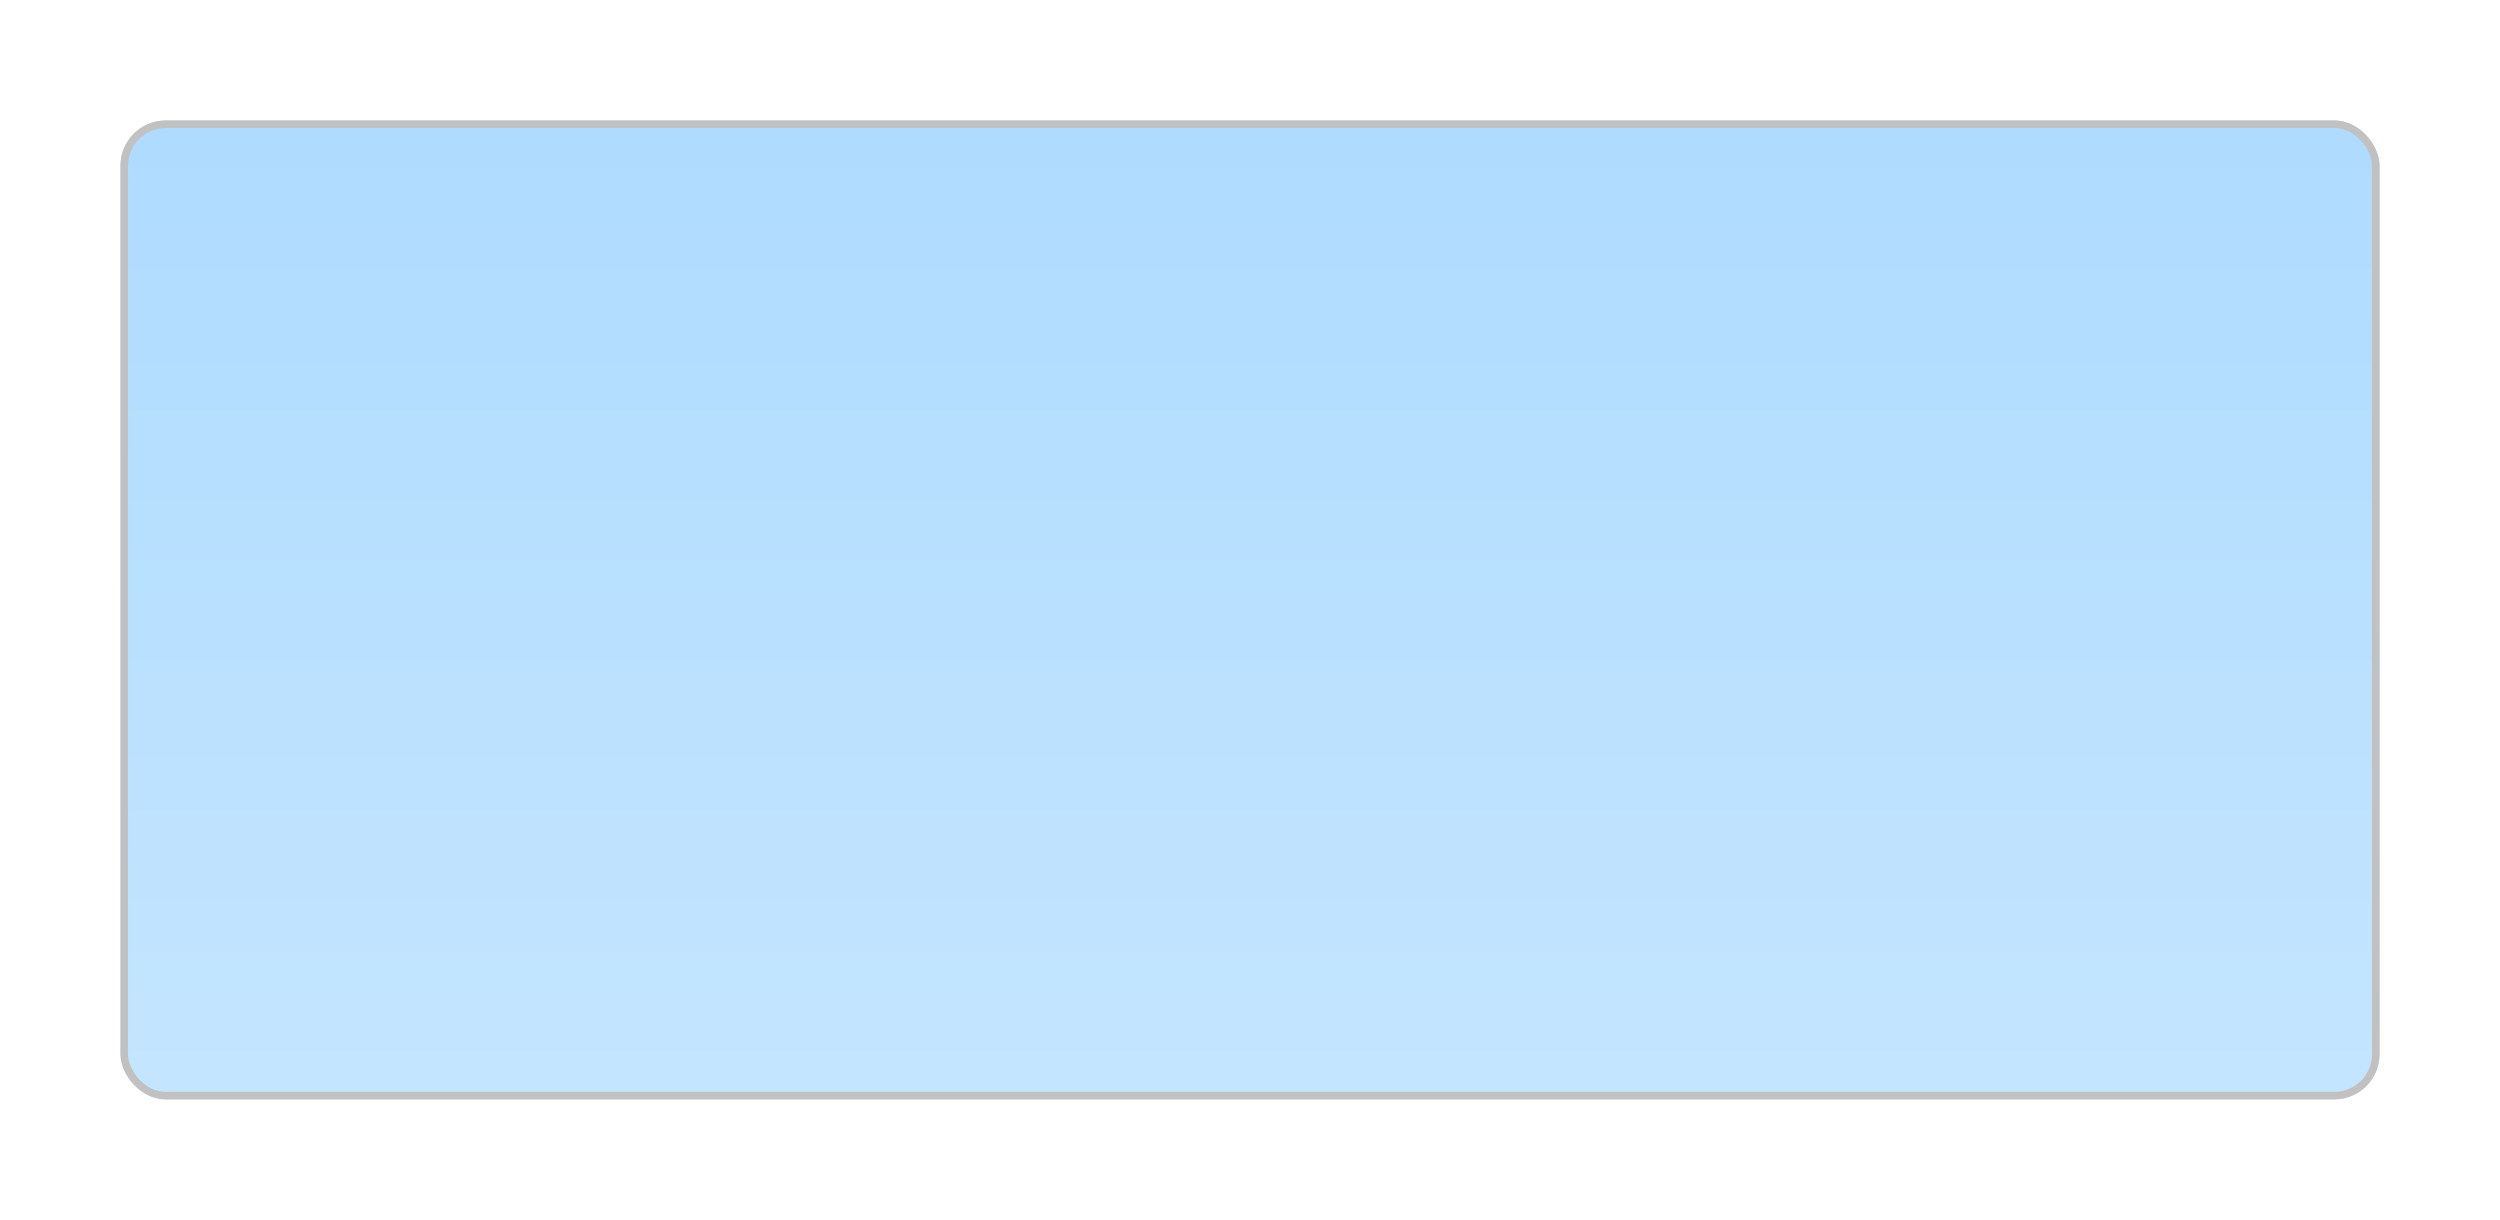 <?xml version="1.0" encoding="UTF-8"?> <svg xmlns="http://www.w3.org/2000/svg" width="332" height="162" viewBox="0 0 332 162" fill="none"> <g filter="url(#filter0_d_965_1154)"> <rect x="20" y="12" width="300" height="130" rx="6" fill="url(#paint0_linear_965_1154)"></rect> <rect x="20.5" y="12.5" width="299" height="129" rx="5.5" stroke="#C1C1C1"></rect> </g> <defs> <filter id="filter0_d_965_1154" x="0.6" y="0.6" width="330.8" height="160.8" filterUnits="userSpaceOnUse" color-interpolation-filters="sRGB"> <feFlood flood-opacity="0" result="BackgroundImageFix"></feFlood> <feColorMatrix in="SourceAlpha" type="matrix" values="0 0 0 0 0 0 0 0 0 0 0 0 0 0 0 0 0 0 127 0" result="hardAlpha"></feColorMatrix> <feOffset dx="-4" dy="4"></feOffset> <feGaussianBlur stdDeviation="7.7"></feGaussianBlur> <feComposite in2="hardAlpha" operator="out"></feComposite> <feColorMatrix type="matrix" values="0 0 0 0 0 0 0 0 0 0 0 0 0 0 0 0 0 0 0.25 0"></feColorMatrix> <feBlend mode="normal" in2="BackgroundImageFix" result="effect1_dropShadow_965_1154"></feBlend> <feBlend mode="normal" in="SourceGraphic" in2="effect1_dropShadow_965_1154" result="shape"></feBlend> </filter> <linearGradient id="paint0_linear_965_1154" x1="170" y1="12" x2="170" y2="142" gradientUnits="userSpaceOnUse"> <stop stop-color="#AEDBFF"></stop> <stop offset="1" stop-color="#C4E5FF"></stop> </linearGradient> </defs> </svg> 